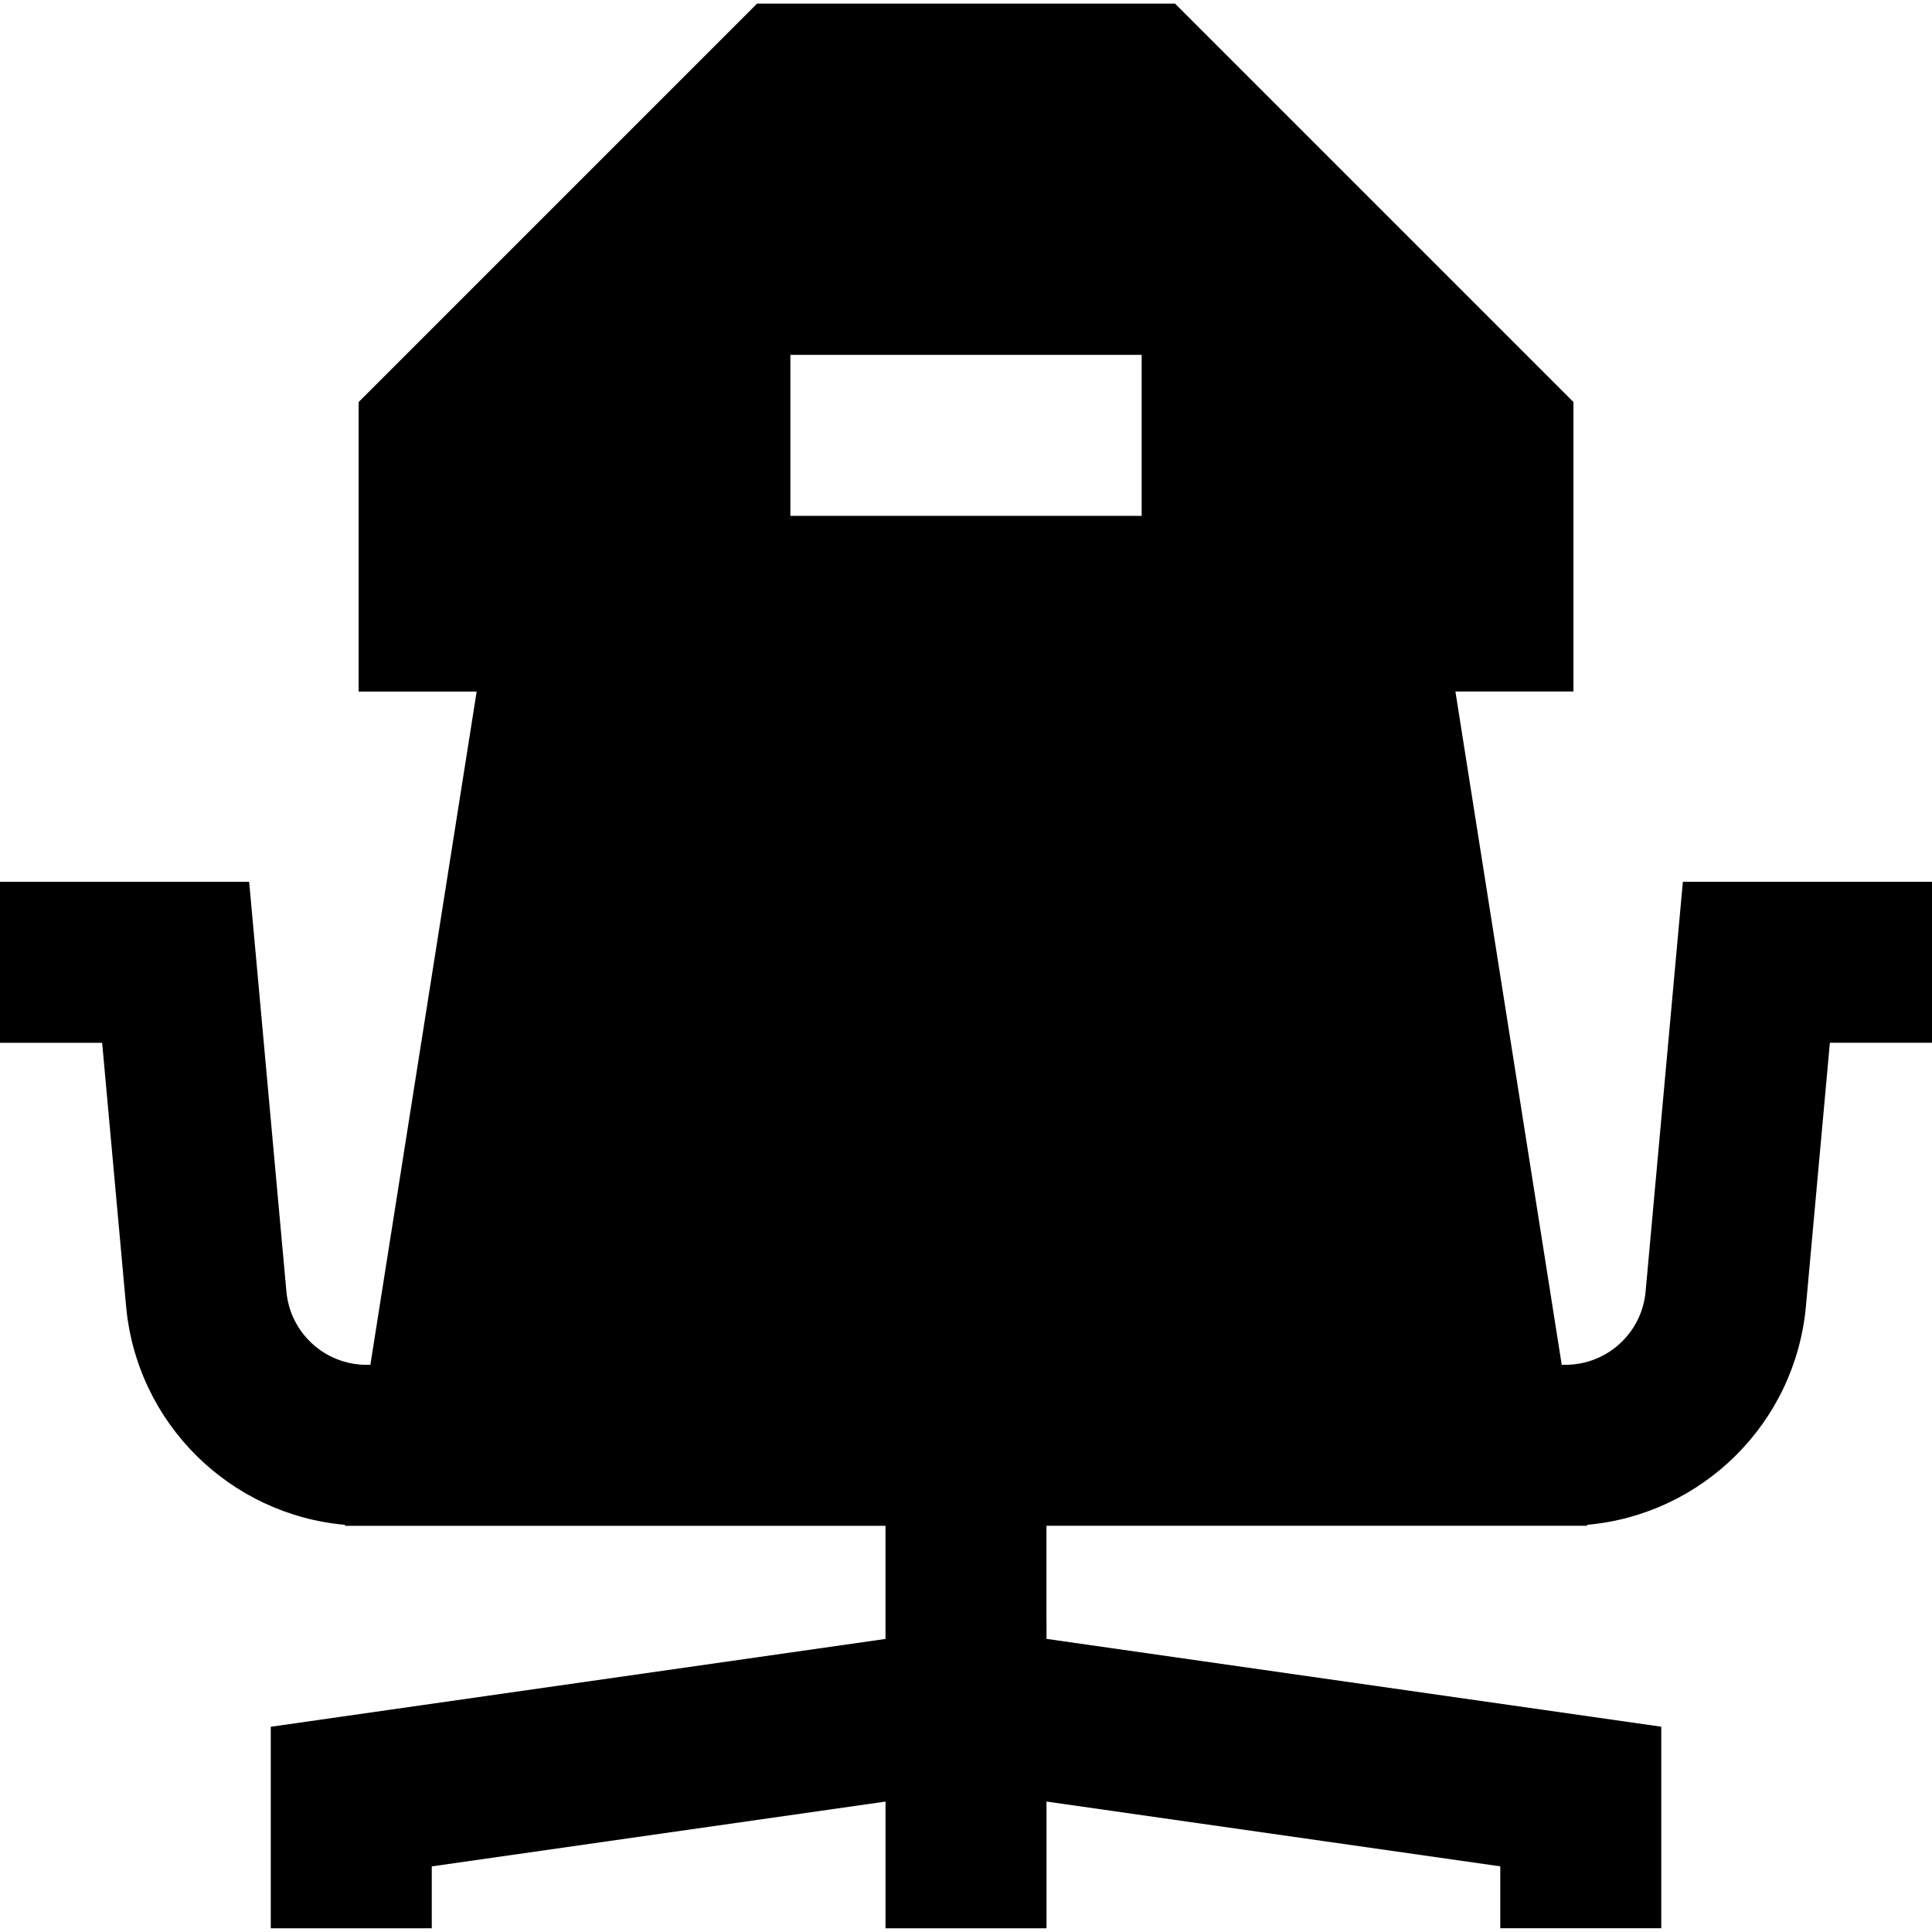 <svg xmlns="http://www.w3.org/2000/svg" fill="none" viewBox="0 0 100 100" id="Chair-1--Streamline-Sharp" height="100" width="100">
  <desc>
    Chair 1 Streamline Icon: https://streamlinehq.com
  </desc>
  <g id="Solid/10-Entertainment/12-Gaming/chair-1--entertainment-gaming-chair">
    <path id="Subtract" fill="#000000" fill-rule="evenodd" d="M39.185 0.187h21.634l1.22 1.22 18.182 18.182 1.22 1.22v14.984h-6.109l5.503 34.849h0.191c2.155 0 3.955 -1.643 4.15 -3.79l1.584 -17.421 0.345 -3.79H100v8.333h-5.286l-1.239 13.632c-0.551 6.064 -5.372 10.79 -11.332 11.319l0.008 0.049h-1.028l-0.098 0h-26.861v4.923H54.167v0.931l28.242 4.035 3.578 0.511v10.432h-8.333v-3.204L54.167 93.248v6.56h-8.333v-6.559l-23.486 3.355v3.205h-8.333v-10.432l3.577 -0.511 28.241 -4.035v-5.856H18.974l-0.097 -0h-1.023l0.008 -0.049c-5.962 -0.527 -10.785 -5.254 -11.336 -11.319l-1.239 -13.632H0v-8.333h12.896l0.345 3.79 1.584 17.421c0.195 2.146 1.995 3.79 4.15 3.79h0.195l5.502 -34.849H18.563V20.81l1.22 -1.22L37.965 1.408 39.185 0.187ZM40.91 26.701H59.092v-8.333H40.91v8.333Z" clip-rule="evenodd" stroke-width="4.167"></path>
  </g>
</svg>